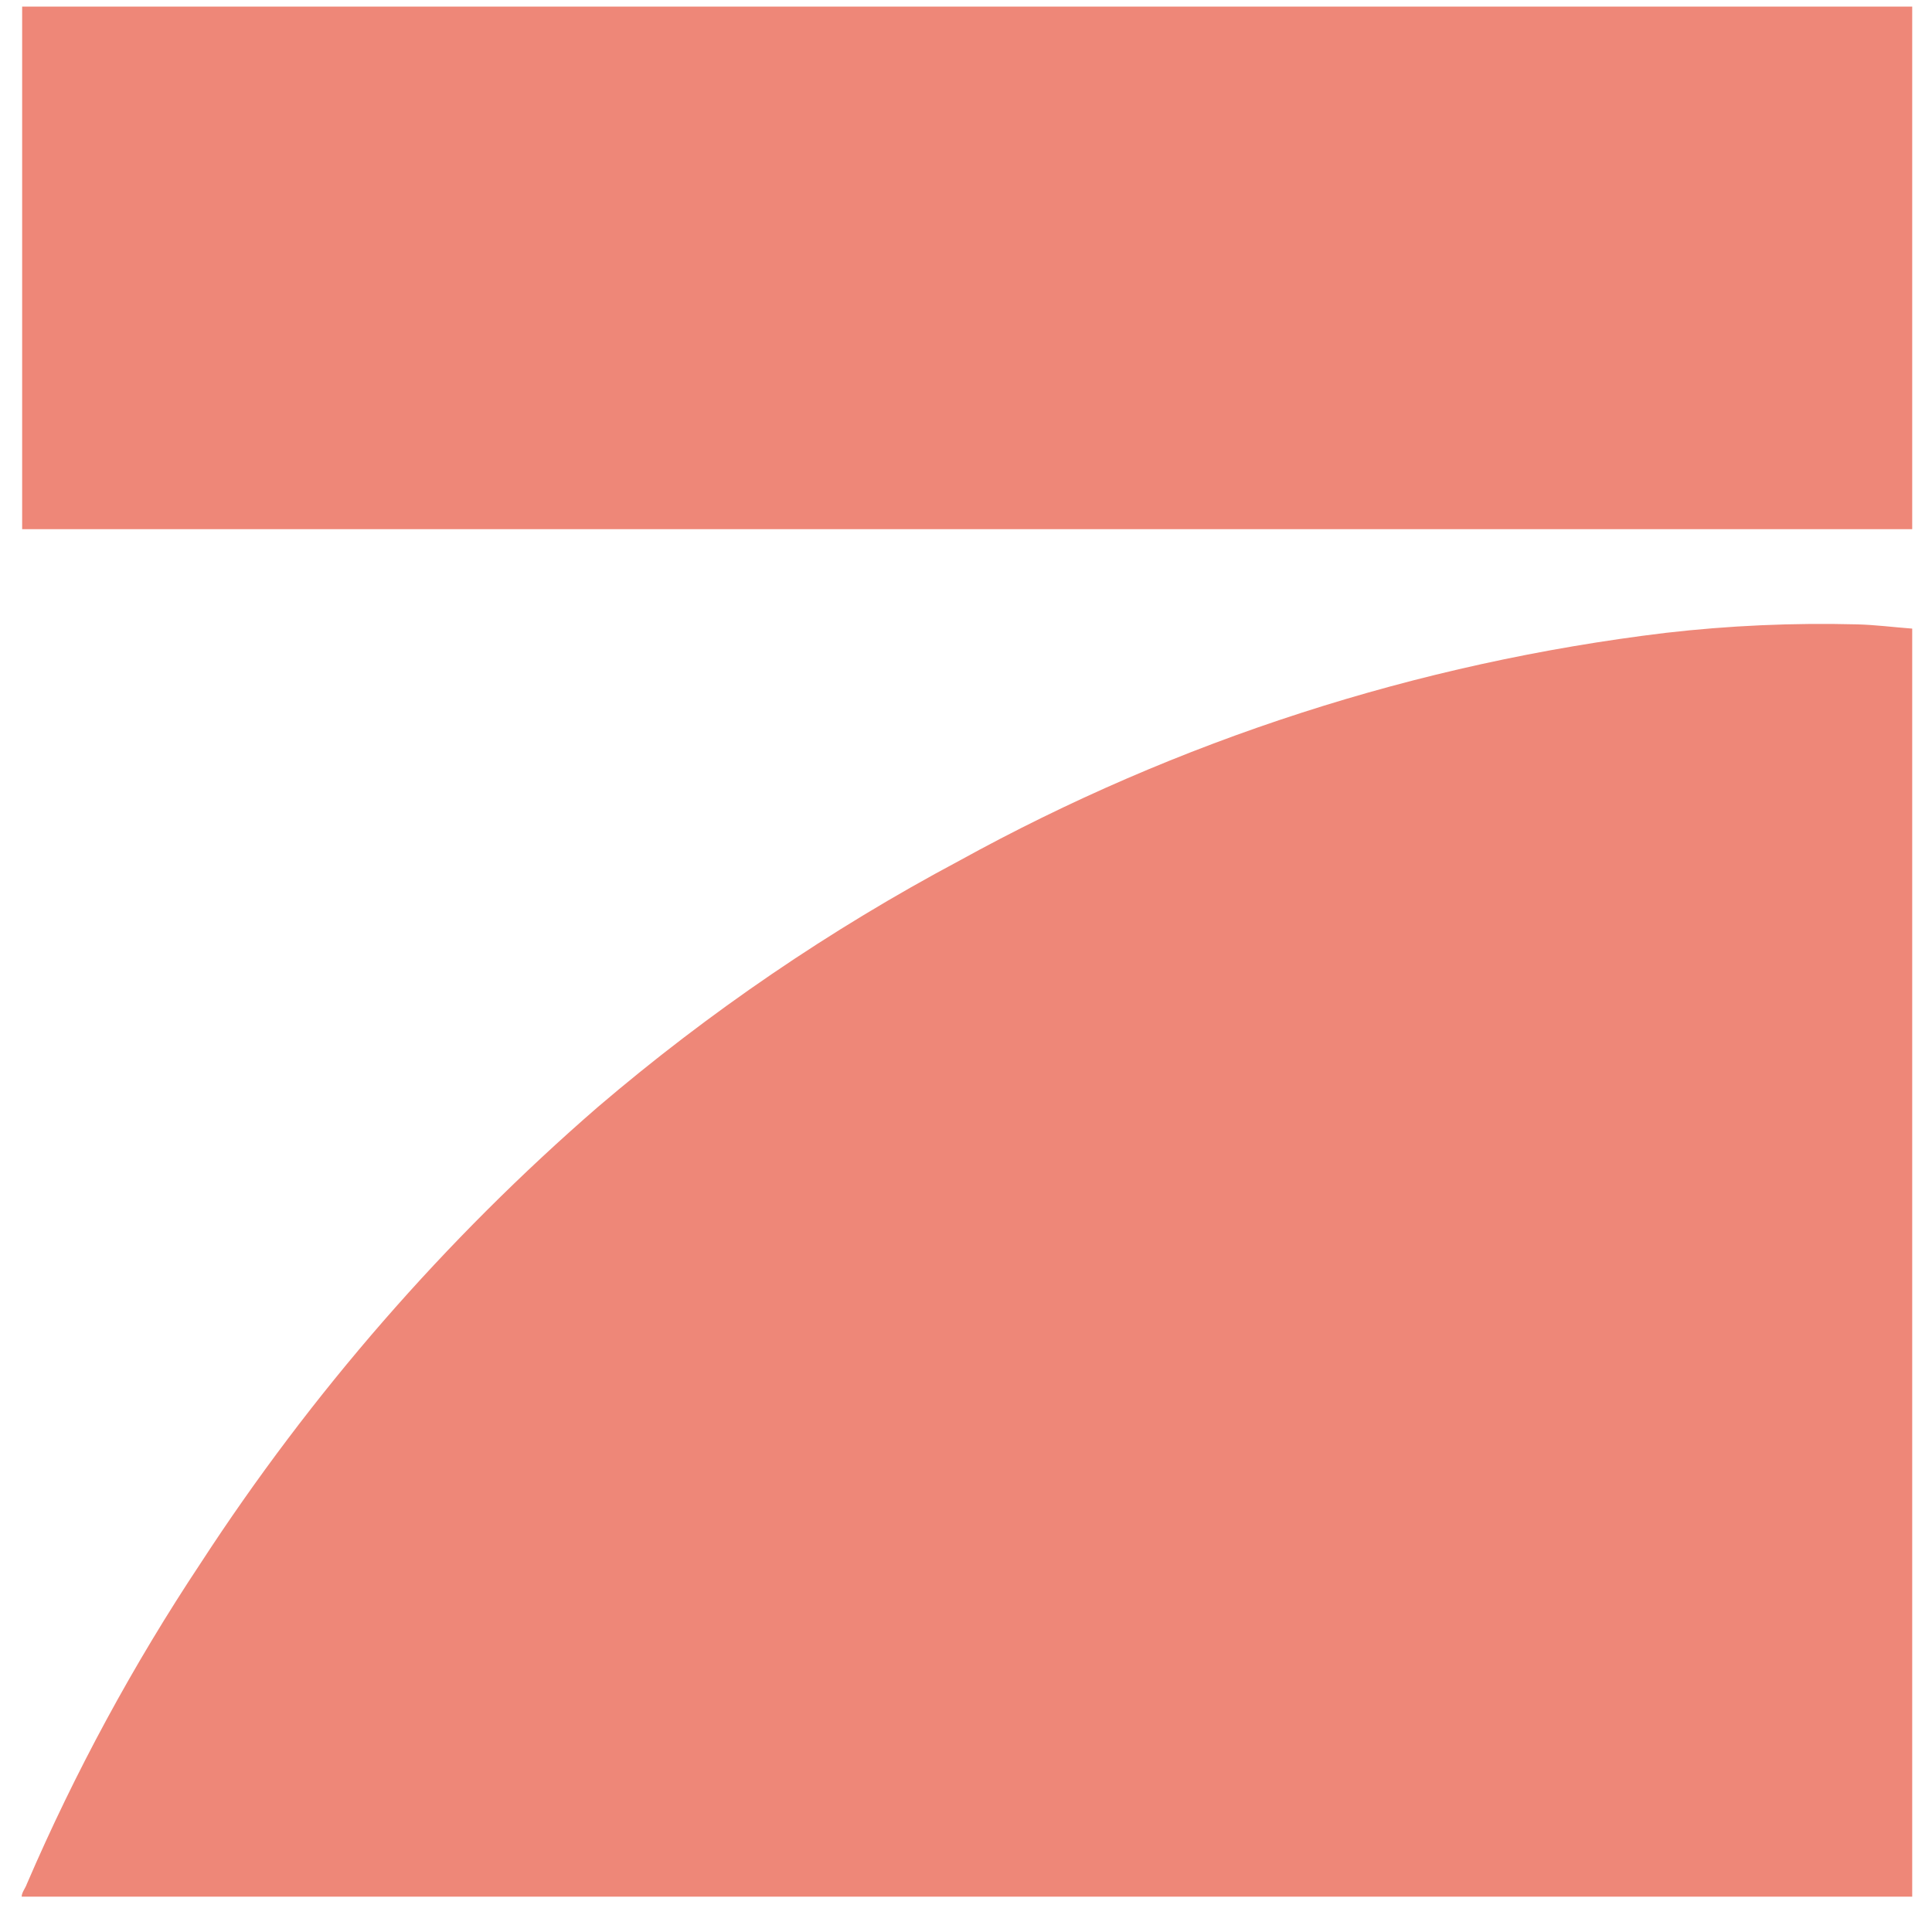 <svg width="41" height="41" viewBox="0 0 41 41" fill="none" xmlns="http://www.w3.org/2000/svg">
<path d="M40.58 13.34V40.25H0.46C0.46 40.16 0.54 40.07 0.57 39.98C1.593 37.604 2.828 35.325 4.26 33.17C6.604 29.566 9.442 26.307 12.69 23.49C15.047 21.478 17.615 19.727 20.35 18.27C24.993 15.708 30.085 14.065 35.35 13.43C36.697 13.275 38.054 13.215 39.41 13.25C39.8 13.26 40.18 13.31 40.58 13.34Z" fill="#EE8778"/>
<path d="M40.58 0.13V11.23H0.47V0.14H40.58V0.13Z" fill="#EE8778"/>
</svg>
